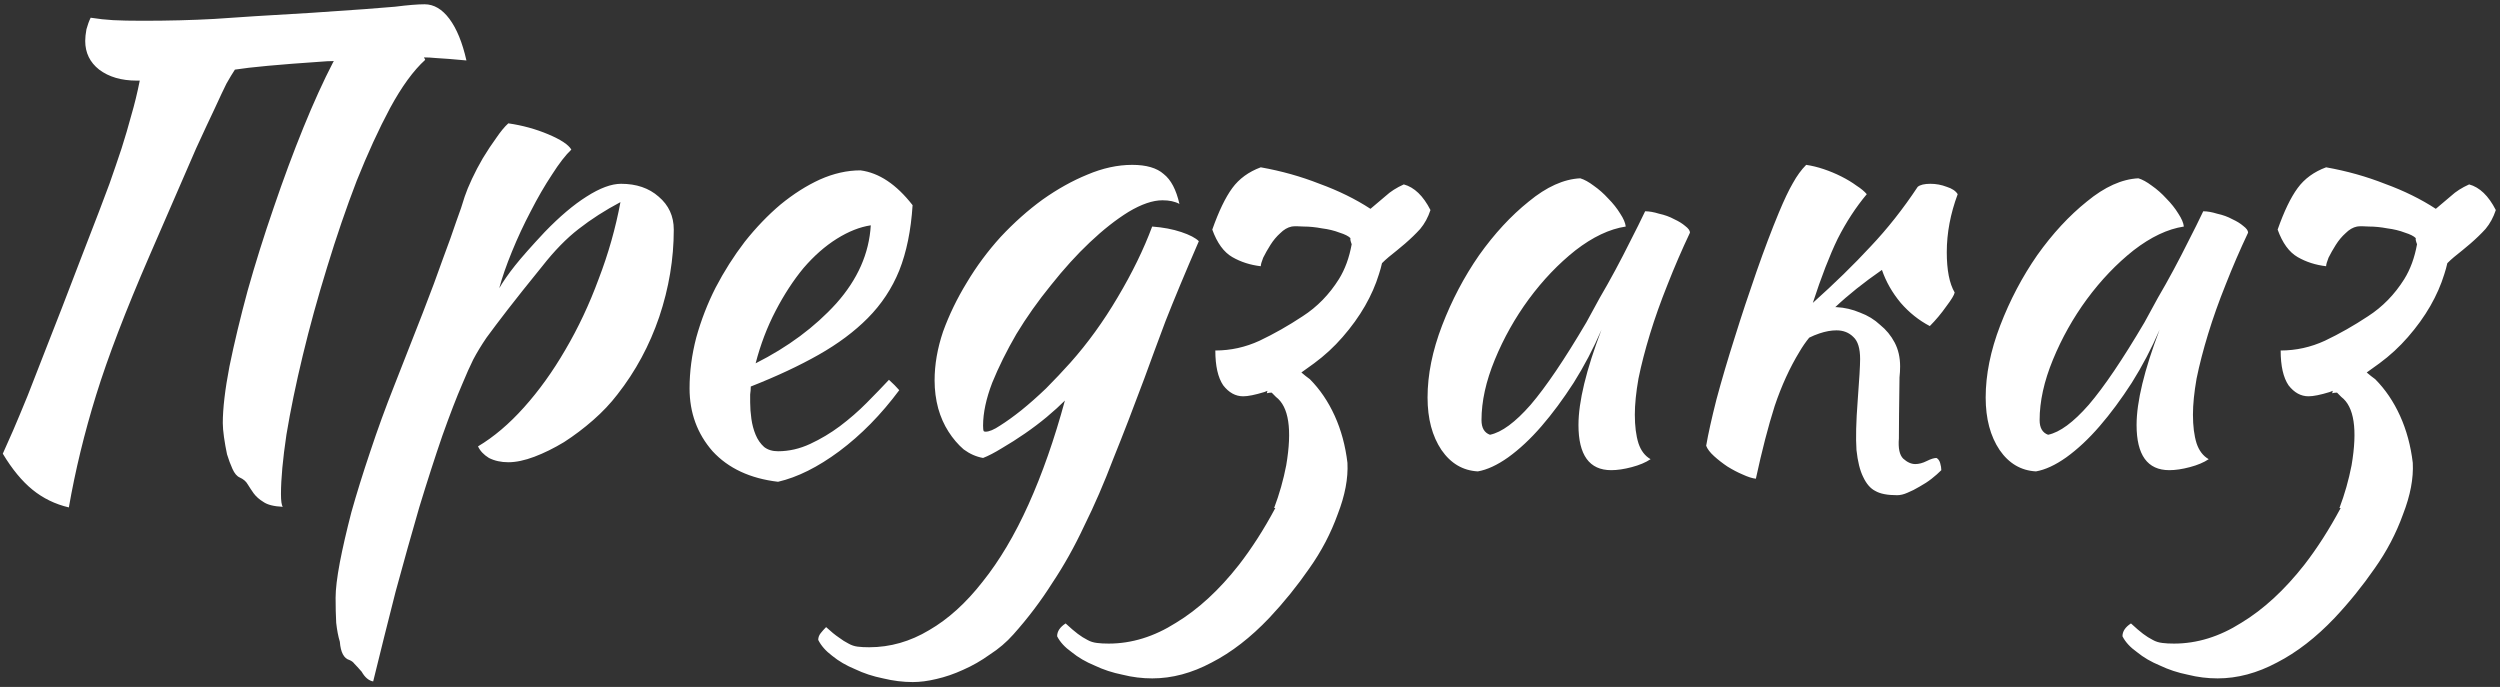 <svg width="222" height="61" viewBox="0 0 222 61" fill="none" xmlns="http://www.w3.org/2000/svg">
<rect x="0" y="0" width="222" height="61" fill="#333333" stroke="none"/>
<g id="Frame" clip-path="url(#clip0_4064_5525)">
<path id="Vector" d="M29.632 5.423C29.273 5.423 28.897 5.441 28.502 5.477C24.771 5.73 22.223 5.965 20.86 6.182C20.645 6.507 20.393 6.923 20.107 7.429C19.855 7.935 19.515 8.658 19.084 9.598C18.653 10.501 18.097 11.694 17.416 13.176C16.77 14.658 15.388 17.839 13.272 22.719C11.155 27.599 9.576 31.72 8.536 35.082C7.495 38.444 6.688 41.77 6.114 45.059C4.894 44.77 3.818 44.246 2.885 43.486C1.952 42.727 1.073 41.661 0.248 40.287C0.499 39.709 0.804 39.022 1.163 38.227C1.521 37.396 1.952 36.365 2.454 35.136C2.956 33.871 3.548 32.353 4.23 30.582C4.948 28.774 5.934 26.226 7.19 22.936C8.482 19.611 9.325 17.406 9.72 16.321C10.114 15.201 10.473 14.152 10.796 13.176C11.119 12.164 11.406 11.188 11.657 10.248C11.944 9.272 12.195 8.242 12.411 7.158H12.141C10.778 7.158 9.666 6.832 8.805 6.182C7.979 5.531 7.567 4.682 7.567 3.633C7.567 3.344 7.603 3.001 7.675 2.603C7.782 2.205 7.908 1.862 8.051 1.573C8.733 1.681 9.397 1.754 10.043 1.79C10.724 1.826 11.603 1.844 12.68 1.844C14.94 1.844 17.057 1.79 19.03 1.681C21.003 1.537 23.874 1.356 27.641 1.139C31.444 0.886 33.92 0.705 35.068 0.597C36.216 0.452 37.095 0.38 37.705 0.38C38.53 0.38 39.266 0.814 39.912 1.681C40.557 2.549 41.06 3.778 41.419 5.368C40.27 5.26 39.355 5.188 38.674 5.151C38.315 5.115 37.974 5.097 37.651 5.097C37.687 5.17 37.723 5.242 37.759 5.314C36.718 6.254 35.678 7.682 34.637 9.598C33.633 11.477 32.646 13.628 31.677 16.05C30.745 18.472 29.866 21.039 29.04 23.75C28.215 26.425 27.497 29.027 26.888 31.558C26.278 34.088 25.793 36.438 25.434 38.607C25.112 40.775 24.95 42.529 24.95 43.866C24.95 44.481 25.004 44.86 25.112 45.005C24.322 44.969 23.748 44.824 23.389 44.571C23.031 44.354 22.744 44.101 22.528 43.812C22.349 43.559 22.169 43.288 21.99 42.999C21.847 42.745 21.613 42.547 21.291 42.402C21.039 42.294 20.824 42.041 20.645 41.643C20.465 41.245 20.304 40.812 20.16 40.342C20.053 39.836 19.963 39.33 19.891 38.823C19.82 38.317 19.784 37.902 19.784 37.576C19.784 36.275 19.981 34.594 20.376 32.534C20.806 30.437 21.344 28.196 21.99 25.81C22.672 23.388 23.443 20.93 24.304 18.436C25.165 15.905 26.044 13.538 26.941 11.333C27.838 9.128 28.717 7.194 29.578 5.531C29.614 5.495 29.632 5.459 29.632 5.423ZM31.039 58.614C30.537 58.47 30.249 57.928 30.178 56.988C30.034 56.518 29.927 55.958 29.855 55.307C29.819 54.656 29.801 53.915 29.801 53.084C29.801 52.325 29.927 51.276 30.178 49.939C30.429 48.638 30.77 47.156 31.2 45.493C31.667 43.83 32.223 42.041 32.869 40.125C33.514 38.173 34.232 36.203 35.021 34.215C35.99 31.72 36.833 29.57 37.551 27.762C38.268 25.919 38.86 24.328 39.327 22.991C39.829 21.653 40.224 20.551 40.511 19.683C40.834 18.815 41.085 18.074 41.264 17.46C41.408 17.026 41.623 16.502 41.91 15.887C42.197 15.273 42.52 14.658 42.879 14.044C43.273 13.393 43.668 12.797 44.063 12.255C44.457 11.676 44.816 11.242 45.139 10.953C46.395 11.134 47.579 11.459 48.691 11.929C49.803 12.399 50.485 12.851 50.736 13.285C50.234 13.755 49.66 14.496 49.014 15.508C48.368 16.484 47.74 17.568 47.13 18.761C46.52 19.918 45.964 21.111 45.462 22.34C44.96 23.569 44.583 24.653 44.332 25.593C44.691 24.979 45.157 24.31 45.731 23.587C46.305 22.864 47.184 21.87 48.368 20.605C49.696 19.231 50.934 18.183 52.082 17.46C53.266 16.701 54.288 16.321 55.149 16.321C56.513 16.321 57.625 16.701 58.486 17.46C59.383 18.219 59.831 19.195 59.831 20.388C59.831 22.991 59.401 25.575 58.54 28.142C57.679 30.672 56.441 32.967 54.826 35.028C54.217 35.823 53.499 36.582 52.674 37.305C51.849 38.028 50.987 38.679 50.09 39.257C49.193 39.799 48.314 40.233 47.453 40.559C46.592 40.884 45.821 41.047 45.139 41.047C44.493 41.047 43.919 40.92 43.417 40.667C42.95 40.378 42.628 40.034 42.448 39.637C43.847 38.805 45.211 37.649 46.538 36.166C47.866 34.684 49.086 32.986 50.198 31.07C51.346 29.118 52.333 27.021 53.158 24.78C54.019 22.539 54.665 20.261 55.096 17.948C53.732 18.671 52.494 19.466 51.382 20.334C50.306 21.165 49.229 22.268 48.153 23.641C46.861 25.232 45.839 26.515 45.085 27.491C44.332 28.467 43.704 29.298 43.202 29.985C42.735 30.672 42.341 31.323 42.018 31.937C41.731 32.516 41.408 33.239 41.049 34.106C40.547 35.263 39.955 36.799 39.273 38.715C38.627 40.595 37.945 42.709 37.228 45.059C36.546 47.409 35.846 49.903 35.129 52.542C34.447 55.217 33.783 57.873 33.138 60.512C32.743 60.44 32.402 60.151 32.115 59.645C31.828 59.319 31.613 59.084 31.469 58.94C31.362 58.795 31.218 58.687 31.039 58.614ZM81.038 18.219C80.895 20.46 80.5 22.394 79.854 24.021C79.209 25.611 78.276 27.021 77.056 28.25C75.872 29.443 74.419 30.527 72.697 31.503C70.974 32.479 68.965 33.419 66.669 34.323C66.669 34.54 66.651 34.775 66.615 35.028C66.615 35.245 66.615 35.48 66.615 35.733C66.615 36.203 66.651 36.691 66.723 37.197C66.794 37.703 66.92 38.173 67.1 38.607C67.279 39.04 67.53 39.402 67.853 39.691C68.176 39.944 68.588 40.071 69.091 40.071C70.059 40.071 71.01 39.854 71.943 39.42C72.876 38.986 73.755 38.462 74.58 37.847C75.441 37.197 76.231 36.51 76.948 35.787C77.702 35.028 78.365 34.341 78.939 33.727C79.298 34.052 79.603 34.359 79.854 34.648C78.24 36.817 76.464 38.625 74.526 40.071C72.625 41.48 70.813 42.384 69.091 42.782C66.615 42.492 64.678 41.589 63.278 40.071C61.915 38.516 61.233 36.654 61.233 34.486C61.233 33.004 61.431 31.503 61.825 29.985C62.256 28.431 62.83 26.949 63.547 25.539C64.301 24.093 65.162 22.738 66.131 21.472C67.135 20.207 68.194 19.105 69.306 18.165C70.454 17.225 71.62 16.484 72.804 15.942C74.024 15.399 75.226 15.128 76.41 15.128C78.061 15.345 79.603 16.375 81.038 18.219ZM77.325 20.008C76.356 20.153 75.352 20.551 74.311 21.201C73.271 21.852 72.284 22.719 71.351 23.804C70.454 24.888 69.629 26.154 68.876 27.599C68.122 29.045 67.53 30.6 67.1 32.263C69.97 30.817 72.356 29.045 74.257 26.949C76.159 24.816 77.181 22.503 77.325 20.008ZM72.659 56.825C72.659 56.608 72.731 56.41 72.874 56.229C73.017 56.048 73.179 55.867 73.358 55.687C73.789 56.084 74.166 56.391 74.489 56.608C74.775 56.825 75.063 57.006 75.35 57.151C75.601 57.295 75.87 57.386 76.157 57.422C76.444 57.458 76.785 57.476 77.18 57.476C79.045 57.476 80.821 56.97 82.507 55.958C84.194 54.982 85.773 53.554 87.243 51.674C88.75 49.794 90.114 47.499 91.334 44.788C92.554 42.077 93.63 39.004 94.563 35.57C94.132 36.004 93.594 36.492 92.948 37.034C92.338 37.54 91.693 38.028 91.011 38.498C90.329 38.968 89.648 39.402 88.966 39.799C88.32 40.197 87.764 40.486 87.297 40.667C86.688 40.559 86.113 40.306 85.575 39.908C85.073 39.474 84.624 38.95 84.23 38.335C83.835 37.721 83.53 37.034 83.315 36.275C83.1 35.48 82.992 34.648 82.992 33.781C82.992 32.371 83.243 30.925 83.745 29.443C84.283 27.961 84.983 26.515 85.844 25.105C86.705 23.659 87.71 22.304 88.858 21.039C90.042 19.773 91.28 18.671 92.571 17.731C93.899 16.791 95.226 16.05 96.554 15.508C97.917 14.93 99.245 14.64 100.537 14.64C101.792 14.64 102.725 14.911 103.335 15.454C103.981 15.96 104.448 16.845 104.734 18.11C104.34 17.894 103.837 17.785 103.227 17.785C102.366 17.785 101.361 18.129 100.214 18.815C99.101 19.502 97.953 20.406 96.769 21.527C95.621 22.611 94.473 23.876 93.325 25.322C92.177 26.732 91.154 28.178 90.257 29.66C89.396 31.142 88.679 32.588 88.105 33.998C87.566 35.407 87.297 36.673 87.297 37.793C87.297 38.046 87.315 38.209 87.351 38.281C87.387 38.317 87.441 38.335 87.513 38.335C87.835 38.335 88.266 38.155 88.804 37.793C89.379 37.432 90.006 36.98 90.688 36.438C91.405 35.859 92.141 35.209 92.894 34.486C93.648 33.727 94.365 32.967 95.047 32.208C96.59 30.473 97.989 28.539 99.245 26.407C100.537 24.238 101.559 22.141 102.313 20.117C103.281 20.189 104.142 20.352 104.896 20.605C105.649 20.858 106.17 21.129 106.457 21.418C105.236 24.238 104.25 26.605 103.497 28.521C102.779 30.437 102.151 32.136 101.613 33.618C100.644 36.221 99.729 38.589 98.868 40.721C98.043 42.89 97.182 44.878 96.285 46.686C95.424 48.529 94.473 50.228 93.433 51.783C92.428 53.373 91.28 54.891 89.988 56.337C89.379 57.024 88.679 57.62 87.889 58.127C87.136 58.669 86.346 59.121 85.521 59.482C84.732 59.844 83.943 60.115 83.153 60.295C82.4 60.476 81.7 60.567 81.054 60.567C80.193 60.567 79.314 60.458 78.417 60.241C77.52 60.06 76.695 59.789 75.942 59.428C75.152 59.102 74.471 58.705 73.897 58.235C73.322 57.801 72.91 57.331 72.659 56.825ZM120.03 21.689C119.922 21.4 119.886 21.219 119.922 21.147C119.742 20.966 119.419 20.804 118.953 20.659C118.487 20.478 117.966 20.352 117.393 20.279C116.818 20.171 116.28 20.117 115.778 20.117C115.275 20.081 114.917 20.081 114.702 20.117C114.343 20.189 114.002 20.388 113.679 20.713C113.356 21.002 113.069 21.346 112.818 21.743C112.567 22.141 112.351 22.521 112.172 22.882C112.028 23.244 111.957 23.497 111.957 23.641C111.024 23.533 110.181 23.262 109.427 22.828C108.674 22.394 108.082 21.581 107.651 20.388C108.225 18.761 108.817 17.532 109.427 16.701C110.037 15.869 110.881 15.255 111.957 14.857C113.787 15.183 115.527 15.671 117.177 16.321C118.863 16.936 120.37 17.677 121.698 18.544C122.164 18.147 122.613 17.767 123.043 17.406C123.474 17.008 124.012 16.665 124.658 16.375C125.591 16.628 126.38 17.388 127.026 18.653C126.811 19.303 126.506 19.864 126.111 20.334C125.716 20.767 125.268 21.201 124.766 21.635C124.299 22.033 123.815 22.43 123.313 22.828C123.097 23.009 122.9 23.189 122.721 23.37C122.648 23.695 122.559 24.021 122.451 24.346C122.164 25.286 121.752 26.226 121.214 27.166C120.675 28.105 120.011 29.027 119.222 29.931C118.469 30.799 117.626 31.576 116.693 32.263L115.563 33.076C115.813 33.293 116.065 33.492 116.316 33.672C117.213 34.576 117.948 35.66 118.523 36.926C119.096 38.191 119.473 39.583 119.653 41.101C119.724 42.474 119.438 43.993 118.792 45.655C118.181 47.354 117.339 48.963 116.262 50.481C115.186 52.036 114.002 53.5 112.71 54.873C111.06 56.608 109.355 57.928 107.598 58.831C105.839 59.771 104.081 60.241 102.323 60.241C101.426 60.241 100.547 60.133 99.686 59.916C98.789 59.735 97.963 59.464 97.21 59.103C96.421 58.777 95.739 58.38 95.165 57.91C94.555 57.476 94.125 57.006 93.873 56.5C93.873 56.066 94.125 55.687 94.627 55.361C95.057 55.759 95.416 56.066 95.703 56.283C95.991 56.5 96.277 56.681 96.564 56.825C96.816 56.97 97.102 57.06 97.425 57.096C97.713 57.133 98.053 57.151 98.448 57.151C100.493 57.151 102.484 56.536 104.422 55.307C106.395 54.114 108.261 52.397 110.019 50.156C111.167 48.674 112.244 46.993 113.249 45.113H113.141C113.607 43.884 113.966 42.619 114.217 41.318C114.755 38.137 114.45 36.112 113.302 35.245L112.926 34.865C112.782 34.865 112.638 34.883 112.495 34.919L112.549 34.703C112.441 34.739 112.351 34.775 112.28 34.811C111.454 35.064 110.827 35.191 110.396 35.191C109.714 35.191 109.122 34.865 108.62 34.215C108.154 33.528 107.921 32.498 107.921 31.124C109.284 31.124 110.593 30.835 111.849 30.256C113.141 29.642 114.414 28.919 115.67 28.087C116.962 27.256 118.038 26.154 118.899 24.78C119.438 23.912 119.814 22.882 120.03 21.689ZM146.088 18.761C146.446 18.761 146.859 18.834 147.326 18.978C147.828 19.087 148.276 19.249 148.671 19.466C149.065 19.647 149.388 19.846 149.64 20.063C149.926 20.279 150.07 20.478 150.07 20.659C149.352 22.177 148.689 23.713 148.079 25.268C147.469 26.786 146.949 28.25 146.518 29.66C146.088 31.07 145.746 32.389 145.496 33.618C145.28 34.847 145.173 35.913 145.173 36.817C145.173 37.829 145.28 38.679 145.496 39.366C145.711 40.016 146.069 40.486 146.572 40.775C146.142 41.065 145.585 41.3 144.904 41.48C144.222 41.661 143.612 41.751 143.074 41.751C141.136 41.751 140.168 40.414 140.168 37.739C140.168 35.679 140.849 32.859 142.213 29.28C141.495 30.943 140.67 32.516 139.737 33.998C138.804 35.444 137.854 36.727 136.885 37.847C135.916 38.968 134.929 39.89 133.925 40.613C132.956 41.3 132.059 41.715 131.234 41.86C129.906 41.788 128.83 41.155 128.005 39.962C127.179 38.733 126.767 37.179 126.767 35.299C126.767 33.275 127.198 31.142 128.059 28.901C128.92 26.66 130.014 24.581 131.342 22.665C132.705 20.749 134.175 19.159 135.755 17.894C137.333 16.592 138.858 15.905 140.329 15.833C140.687 15.942 141.083 16.159 141.513 16.484C141.979 16.809 142.41 17.189 142.805 17.623C143.235 18.056 143.594 18.508 143.881 18.978C144.168 19.412 144.329 19.791 144.366 20.117C142.93 20.334 141.441 21.039 139.899 22.231C138.392 23.424 137.01 24.87 135.755 26.569C134.535 28.232 133.53 30.021 132.741 31.937C131.951 33.853 131.557 35.642 131.557 37.305C131.557 37.992 131.807 38.426 132.31 38.607C133.35 38.39 134.552 37.504 135.916 35.95C137.279 34.359 138.93 31.919 140.867 28.63C141.226 27.979 141.621 27.256 142.051 26.461C142.517 25.666 142.984 24.834 143.451 23.967C143.917 23.099 144.366 22.231 144.796 21.364C145.262 20.46 145.693 19.593 146.088 18.761ZM160.657 29.985C160.334 30.383 160.048 30.799 159.796 31.232C158.935 32.642 158.199 34.251 157.59 36.058C157.015 37.865 156.46 40.016 155.921 42.511C155.598 42.474 155.204 42.348 154.737 42.131C154.307 41.95 153.859 41.715 153.392 41.426C152.961 41.137 152.567 40.83 152.208 40.504C151.849 40.179 151.616 39.872 151.508 39.583C151.687 38.534 151.993 37.161 152.423 35.462C152.89 33.727 153.428 31.901 154.038 29.985C154.647 28.033 155.293 26.081 155.975 24.129C156.657 22.177 157.321 20.424 157.966 18.87C158.433 17.749 158.845 16.881 159.204 16.267C159.563 15.616 159.958 15.074 160.388 14.64C160.89 14.713 161.411 14.839 161.949 15.02C162.487 15.201 163.008 15.418 163.51 15.671C164.012 15.924 164.461 16.195 164.855 16.484C165.25 16.737 165.555 16.99 165.77 17.243C164.801 18.4 163.94 19.719 163.187 21.201C162.469 22.683 161.734 24.581 160.98 26.895C162.918 25.159 164.622 23.497 166.093 21.906C167.6 20.316 168.999 18.544 170.291 16.592C170.506 16.412 170.883 16.321 171.421 16.321C171.923 16.321 172.407 16.412 172.874 16.592C173.341 16.737 173.664 16.954 173.843 17.243C173.197 18.978 172.874 20.695 172.874 22.394C172.874 23.985 173.107 25.177 173.574 25.973C173.538 26.19 173.287 26.605 172.82 27.22C172.39 27.834 171.905 28.413 171.367 28.955C170.398 28.449 169.537 27.762 168.784 26.895C168.03 25.991 167.475 25.015 167.116 23.967C165.501 25.087 164.119 26.19 162.972 27.274H163.079C163.796 27.31 164.496 27.473 165.178 27.762C165.86 28.015 166.452 28.377 166.954 28.847C167.492 29.28 167.923 29.805 168.246 30.419C168.569 31.034 168.73 31.738 168.73 32.534C168.73 32.859 168.712 33.184 168.676 33.51C168.64 36.076 168.622 37.884 168.622 38.932C168.551 39.799 168.676 40.396 168.999 40.721C169.358 41.047 169.716 41.209 170.076 41.209C170.398 41.209 170.739 41.119 171.098 40.938C171.457 40.757 171.744 40.667 171.959 40.667C172.103 40.739 172.211 40.884 172.282 41.101C172.354 41.354 172.39 41.571 172.39 41.751C172.138 42.005 171.852 42.258 171.529 42.511C171.206 42.764 170.847 42.999 170.452 43.215C170.093 43.432 169.735 43.613 169.376 43.758C169.053 43.902 168.748 43.974 168.461 43.974C167.6 43.974 166.954 43.848 166.524 43.595C166.093 43.378 165.734 42.962 165.447 42.348C165.16 41.77 164.963 40.974 164.855 39.962C164.784 38.914 164.819 37.45 164.963 35.57C165.107 33.69 165.178 32.461 165.178 31.883C165.178 30.943 164.98 30.293 164.586 29.931C164.192 29.533 163.689 29.335 163.079 29.335C162.612 29.335 162.11 29.425 161.572 29.606C161.249 29.714 160.944 29.841 160.657 29.985ZM195.648 18.761C196.007 18.761 196.42 18.834 196.886 18.978C197.388 19.087 197.837 19.249 198.232 19.466C198.626 19.647 198.949 19.846 199.2 20.063C199.487 20.279 199.631 20.478 199.631 20.659C198.914 22.177 198.249 23.713 197.64 25.268C197.03 26.786 196.51 28.25 196.079 29.66C195.648 31.07 195.308 32.389 195.056 33.618C194.841 34.847 194.734 35.913 194.734 36.817C194.734 37.829 194.841 38.679 195.056 39.366C195.272 40.016 195.631 40.486 196.133 40.775C195.702 41.065 195.146 41.3 194.464 41.48C193.782 41.661 193.173 41.751 192.635 41.751C190.697 41.751 189.728 40.414 189.728 37.739C189.728 35.679 190.41 32.859 191.773 29.28C191.056 30.943 190.23 32.516 189.298 33.998C188.365 35.444 187.414 36.727 186.445 37.847C185.477 38.968 184.49 39.89 183.486 40.613C182.517 41.3 181.62 41.715 180.795 41.86C179.467 41.788 178.39 41.155 177.566 39.962C176.741 38.733 176.328 37.179 176.328 35.299C176.328 33.275 176.758 31.142 177.619 28.901C178.48 26.66 179.574 24.581 180.902 22.665C182.265 20.749 183.737 19.159 185.315 17.894C186.894 16.592 188.419 15.905 189.89 15.833C190.249 15.942 190.643 16.159 191.074 16.484C191.541 16.809 191.971 17.189 192.366 17.623C192.796 18.056 193.155 18.508 193.442 18.978C193.729 19.412 193.89 19.791 193.926 20.117C192.491 20.334 191.002 21.039 189.459 22.231C187.952 23.424 186.571 24.87 185.315 26.569C184.095 28.232 183.091 30.021 182.302 31.937C181.512 33.853 181.118 35.642 181.118 37.305C181.118 37.992 181.369 38.426 181.871 38.607C182.911 38.39 184.114 37.504 185.477 35.95C186.84 34.359 188.491 31.919 190.428 28.63C190.787 27.979 191.182 27.256 191.612 26.461C192.079 25.666 192.545 24.834 193.011 23.967C193.478 23.099 193.926 22.231 194.357 21.364C194.823 20.46 195.254 19.593 195.648 18.761ZM214.632 21.689C214.524 21.4 214.488 21.219 214.524 21.147C214.344 20.966 214.021 20.804 213.556 20.659C213.089 20.478 212.568 20.352 211.995 20.279C211.421 20.171 210.882 20.117 210.38 20.117C209.877 20.081 209.519 20.081 209.304 20.117C208.945 20.189 208.604 20.388 208.281 20.713C207.958 21.002 207.671 21.346 207.42 21.743C207.169 22.141 206.954 22.521 206.774 22.882C206.631 23.244 206.559 23.497 206.559 23.641C205.626 23.533 204.783 23.262 204.03 22.828C203.276 22.394 202.684 21.581 202.254 20.388C202.827 18.761 203.419 17.532 204.03 16.701C204.639 15.869 205.483 15.255 206.559 14.857C208.389 15.183 210.129 15.671 211.78 16.321C213.466 16.936 214.972 17.677 216.3 18.544C216.766 18.147 217.215 17.767 217.646 17.406C218.076 17.008 218.614 16.665 219.26 16.375C220.193 16.628 220.982 17.388 221.628 18.653C221.413 19.303 221.108 19.864 220.713 20.334C220.318 20.767 219.87 21.201 219.368 21.635C218.901 22.033 218.417 22.43 217.915 22.828C217.7 23.009 217.502 23.189 217.323 23.37C217.251 23.695 217.161 24.021 217.054 24.346C216.766 25.286 216.354 26.226 215.816 27.166C215.278 28.105 214.613 29.027 213.825 29.931C213.071 30.799 212.228 31.576 211.295 32.263L210.165 33.076C210.416 33.293 210.667 33.492 210.918 33.672C211.815 34.576 212.551 35.66 213.125 36.926C213.699 38.191 214.075 39.583 214.255 41.101C214.327 42.474 214.04 43.993 213.394 45.655C212.784 47.354 211.941 48.963 210.865 50.481C209.788 52.036 208.604 53.5 207.313 54.873C205.662 56.608 203.957 57.928 202.2 58.831C200.442 59.771 198.683 60.241 196.925 60.241C196.029 60.241 195.149 60.133 194.288 59.916C193.391 59.735 192.566 59.464 191.812 59.103C191.023 58.777 190.341 58.38 189.767 57.91C189.157 57.476 188.727 57.006 188.475 56.5C188.475 56.066 188.727 55.687 189.23 55.361C189.659 55.759 190.019 56.066 190.305 56.283C190.593 56.5 190.88 56.681 191.166 56.825C191.418 56.97 191.705 57.06 192.027 57.096C192.315 57.133 192.656 57.151 193.05 57.151C195.095 57.151 197.086 56.536 199.025 55.307C200.997 54.114 202.863 52.397 204.622 50.156C205.77 48.674 206.846 46.993 207.851 45.113H207.743C208.209 43.884 208.568 42.619 208.82 41.318C209.358 38.137 209.053 36.112 207.905 35.245L207.528 34.865C207.384 34.865 207.24 34.883 207.097 34.919L207.151 34.703C207.044 34.739 206.954 34.775 206.882 34.811C206.056 35.064 205.429 35.191 204.998 35.191C204.316 35.191 203.725 34.865 203.222 34.215C202.756 33.528 202.523 32.498 202.523 31.124C203.886 31.124 205.195 30.835 206.452 30.256C207.743 29.642 209.016 28.919 210.273 28.087C211.564 27.256 212.641 26.154 213.502 24.78C214.04 23.912 214.417 22.882 214.632 21.689Z" fill="white"/>
</g>
<defs>
<clipPath id="clip0_4064_5525">
<rect width="222" height="61" fill="white"/>
</clipPath>
</defs>
</svg>
